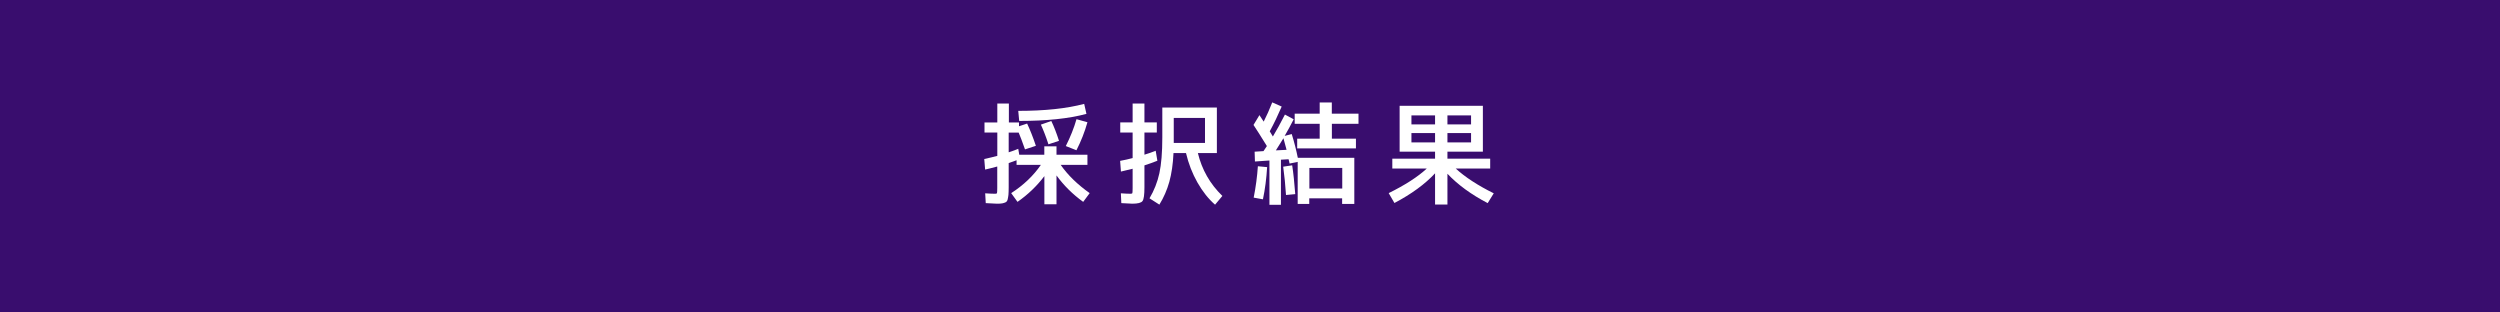 <?xml version="1.0" encoding="utf-8"?>
<!-- Generator: Adobe Illustrator 27.4.1, SVG Export Plug-In . SVG Version: 6.00 Build 0)  -->
<svg version="1.1" id="レイヤー_1" xmlns="http://www.w3.org/2000/svg" xmlns:xlink="http://www.w3.org/1999/xlink" x="0px"
	 y="0px" viewBox="0 0 400 50" style="enable-background:new 0 0 400 50;" xml:space="preserve">
<style type="text/css">
	.st0{fill:#390D6E;}
	.st1{fill:#FFFFFF;}
</style>
<rect class="st0" width="400" height="50"/>
<g>
	<path class="st1" d="M167.1,23.41h1.94v1.35h4.95v1.62h-4.28c1.16,1.66,2.71,3.16,4.64,4.52l-1.04,1.4
		c-1.69-1.22-3.11-2.63-4.27-4.23v4.61h-1.94v-4.5c-1.19,1.57-2.62,2.95-4.3,4.12l-1.01-1.4c1.98-1.28,3.56-2.79,4.75-4.52h-3.89
		v-0.74c-0.66,0.24-1.08,0.39-1.26,0.45v3.89c0,0.52-0.02,0.92-0.04,1.2c-0.03,0.28-0.08,0.53-0.13,0.75
		c-0.06,0.22-0.17,0.36-0.33,0.44c-0.16,0.08-0.34,0.13-0.54,0.17c-0.2,0.04-0.49,0.05-0.87,0.05c-0.25,0-0.84-0.03-1.76-0.09
		l-0.09-1.57c0.68,0.05,1.22,0.07,1.62,0.07c0.16,0,0.25-0.04,0.27-0.12c0.02-0.08,0.04-0.35,0.04-0.82v-3.42
		c-0.92,0.25-1.57,0.41-1.94,0.49l-0.14-1.69c0.79-0.17,1.49-0.34,2.09-0.5v-3.73h-2.05v-1.62h2.05v-3.02h1.85v3.02h1.62v0.61
		l1.3-0.43c0.5,1.07,0.97,2.26,1.4,3.56L164,23.9c-0.43-1.22-0.77-2.12-1.01-2.68h-1.6v3.15c0.66-0.22,1.17-0.4,1.53-0.56l0.16,0.95
		h4.01V23.41z M162.92,17.74c4.21,0,7.73-0.37,10.55-1.12l0.36,1.6c-2.83,0.76-6.42,1.13-10.76,1.13L162.92,17.74z M169.44,22.53
		l-1.69,0.56c-0.38-1.18-0.79-2.23-1.21-3.15l1.67-0.58C168.64,20.26,169.05,21.32,169.44,22.53z M170.53,23.37
		c0.74-1.48,1.31-2.91,1.71-4.3l1.75,0.49c-0.44,1.56-1.03,3.05-1.76,4.48L170.53,23.37z"/>
	<path class="st1" d="M181.17,32.59c-0.25,0-0.84-0.03-1.76-0.09l-0.07-1.57c0.68,0.05,1.21,0.07,1.57,0.07
		c0.16,0,0.25-0.04,0.27-0.12c0.02-0.08,0.04-0.35,0.04-0.82v-3.06c-0.78,0.2-1.4,0.35-1.87,0.45l-0.13-1.71
		c0.74-0.14,1.41-0.29,2-0.45v-4.09h-1.98v-1.62h1.98v-3.02h1.89v3.02h1.98v1.62h-1.98v3.55c0.64-0.19,1.24-0.4,1.8-0.63l0.27,1.6
		c-0.66,0.26-1.35,0.51-2.07,0.74v3.51c0,1.19-0.1,1.92-0.31,2.2C182.59,32.45,182.05,32.59,181.17,32.59z M187.76,24.49
		c-0.08,1.76-0.31,3.3-0.67,4.61c-0.37,1.31-0.9,2.52-1.59,3.64l-1.58-1.01c0.74-1.25,1.27-2.59,1.58-4.01
		c0.31-1.43,0.47-3.34,0.47-5.74V17.2h8.73v7.29h-3.04c0.64,2.65,1.94,4.94,3.92,6.86l-1.17,1.4c-1.06-0.92-2-2.11-2.82-3.55
		c-0.82-1.45-1.43-3.01-1.83-4.71H187.76z M187.8,22.87h5v-4h-5v3.8V22.87z"/>
	<path class="st1" d="M200.56,19.99l0.95-1.57c0.14,0.22,0.37,0.56,0.68,1.04c0.48-0.95,0.94-1.97,1.37-3.08l1.51,0.67
		c-0.59,1.37-1.22,2.69-1.91,3.96c0.24,0.38,0.41,0.66,0.5,0.83c0.61-1.01,1.25-2.18,1.93-3.51l1.4,0.76
		c-0.48,0.94-0.96,1.82-1.44,2.65l1.13-0.29c0.4,1.3,0.72,2.56,0.97,3.8h9.04v7.38h-1.95v-0.9h-5.26v0.9h-1.85v-6.73l-1.3,0.27
		c-0.01-0.08-0.04-0.21-0.08-0.38s-0.07-0.27-0.08-0.31l-1.22,0.07v7.22h-1.84v-7.09l-2.32,0.16l-0.05-1.57l1.42-0.09l0.54-0.81
		C201.76,21.84,201.04,20.71,200.56,19.99z M201.26,26.6l1.48,0.14c-0.11,1.81-0.33,3.53-0.67,5.15l-1.48-0.27
		C200.93,29.9,201.15,28.23,201.26,26.6z M205.85,23.97c-0.1-0.37-0.26-0.99-0.5-1.85c-0.32,0.54-0.73,1.19-1.21,1.94L205.85,23.97z
		 M205.31,26.67l1.44-0.22c0.19,1.22,0.35,2.76,0.49,4.61l-1.48,0.14C205.66,29.63,205.51,28.12,205.31,26.67z M217.37,19.81h-4.27
		v2.38h3.85v1.55h-9.4v-1.55h3.6v-2.38h-4v-1.62h4v-1.8h1.94v1.8h4.27V19.81z M214.76,30.16v-3.29h-5.26v3.29H214.76z"/>
	<path class="st1" d="M228.28,26.97h-5.51v-1.58h6.84v-1.12h-3.78h-1.89v-7.34h13.32v7.34h-5.67v1.12h6.84v1.58h-5.51
		c1.51,1.38,3.54,2.7,6.08,3.96l-0.97,1.57c-2.64-1.38-4.79-2.95-6.44-4.7v4.93h-1.98v-5c-1.61,1.73-3.77,3.31-6.5,4.75l-0.92-1.58
		C224.8,29.61,226.83,28.31,228.28,26.97z M225.83,19.9h3.78v-1.44h-3.78V19.9z M229.61,22.78v-1.49h-3.78v1.49H229.61z
		 M235.37,19.9v-1.44h-3.78v1.44H235.37z M231.59,22.78h3.78v-1.49h-3.78V22.78z"/>
</g>
<g>
</g>
<g>
</g>
<g>
</g>
<g>
</g>
<g>
</g>
<g>
</g>
<g>
</g>
<g>
</g>
<g>
</g>
<g>
</g>
<g>
</g>
<g>
</g>
<g>
</g>
<g>
</g>
<g>
</g>
</svg>
